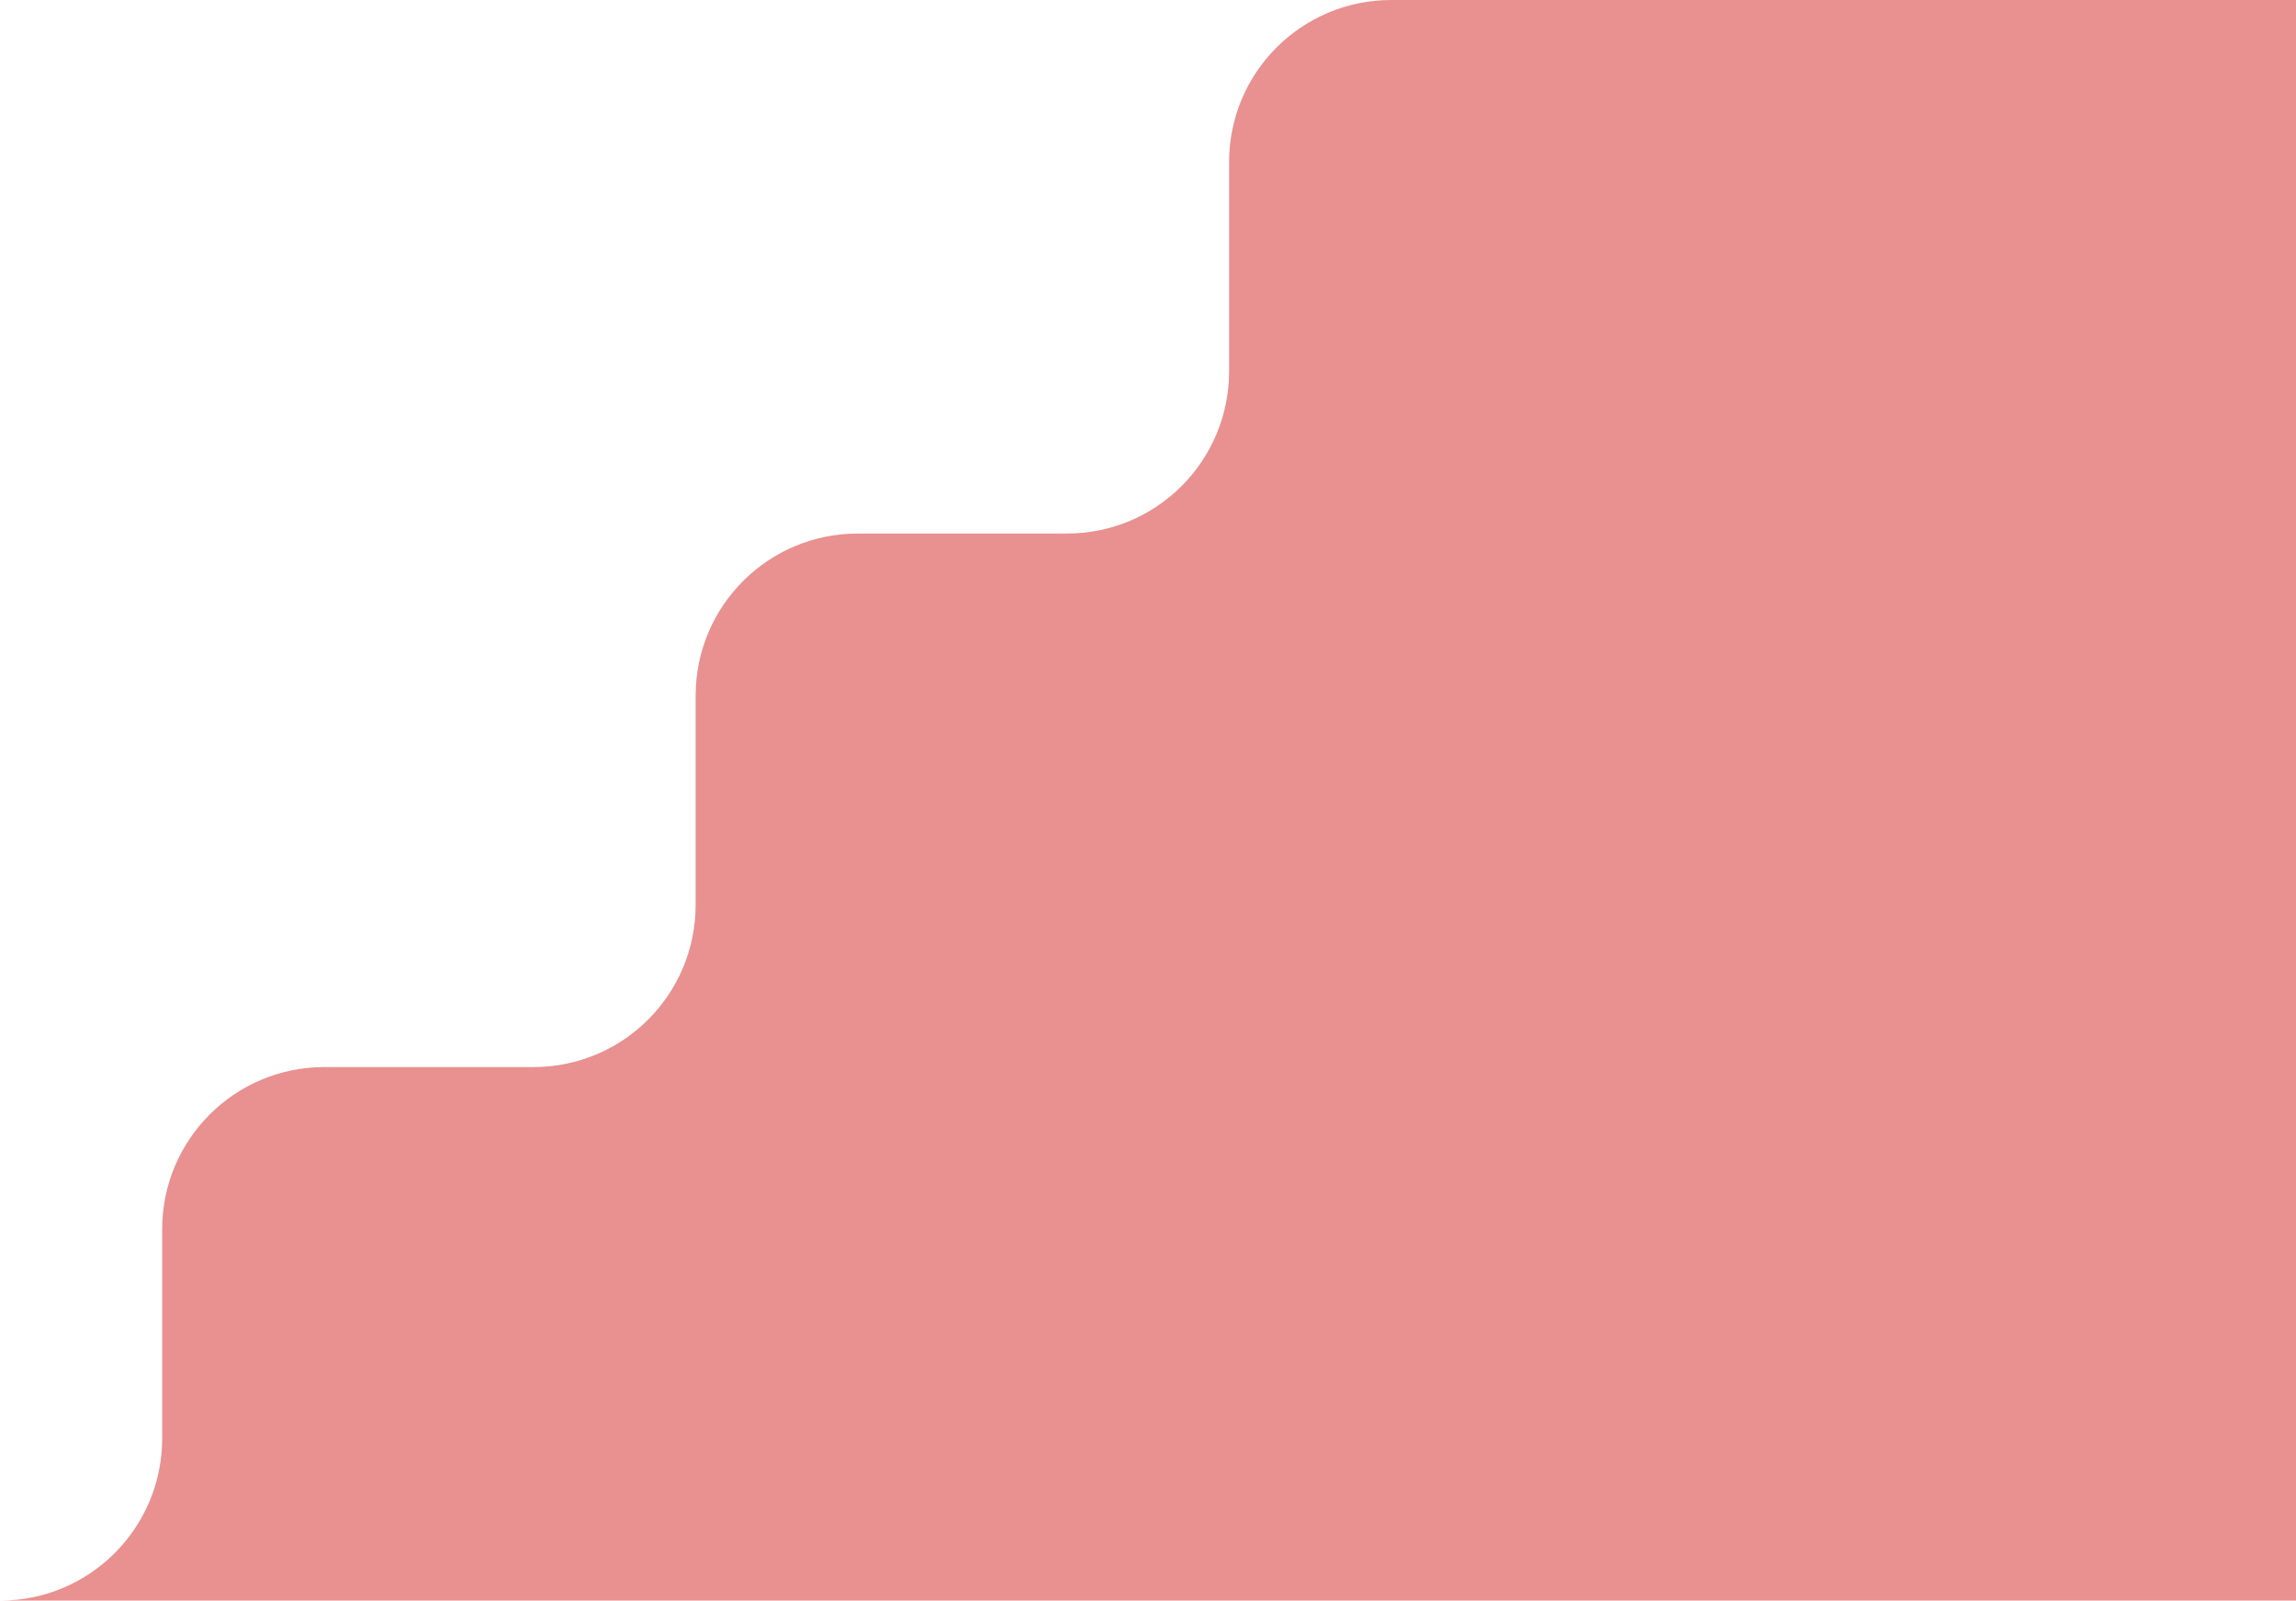 <?xml version="1.0" encoding="utf-8"?>
<!-- Generator: Adobe Illustrator 27.9.1, SVG Export Plug-In . SVG Version: 6.00 Build 0)  -->
<svg version="1.1" id="_レイヤー_2" xmlns="http://www.w3.org/2000/svg" xmlns:xlink="http://www.w3.org/1999/xlink" x="0px"
	 y="0px" viewBox="0 0 430.4 300" style="enable-background:new 0 0 430.4 300;" xml:space="preserve">
<style type="text/css">
	.st0{fill:#E99090;}
</style>
<g id="_レイヤー_1-2">
	<path class="st0" d="M260.8,0c-16.8,0-30.4,13.6-30.4,30.4v39.2c0,16.8-13.6,30.4-30.4,30.4h-39.2c-16.8,0-30.4,13.6-30.4,30.4
		v39.2c0,16.8-13.6,30.4-30.4,30.4H60.8c-16.8,0-30.4,13.6-30.4,30.4v39.2C30.4,286.4,16.8,300,0,300h430.4V0H260.8L260.8,0z"/>
</g>
</svg>
